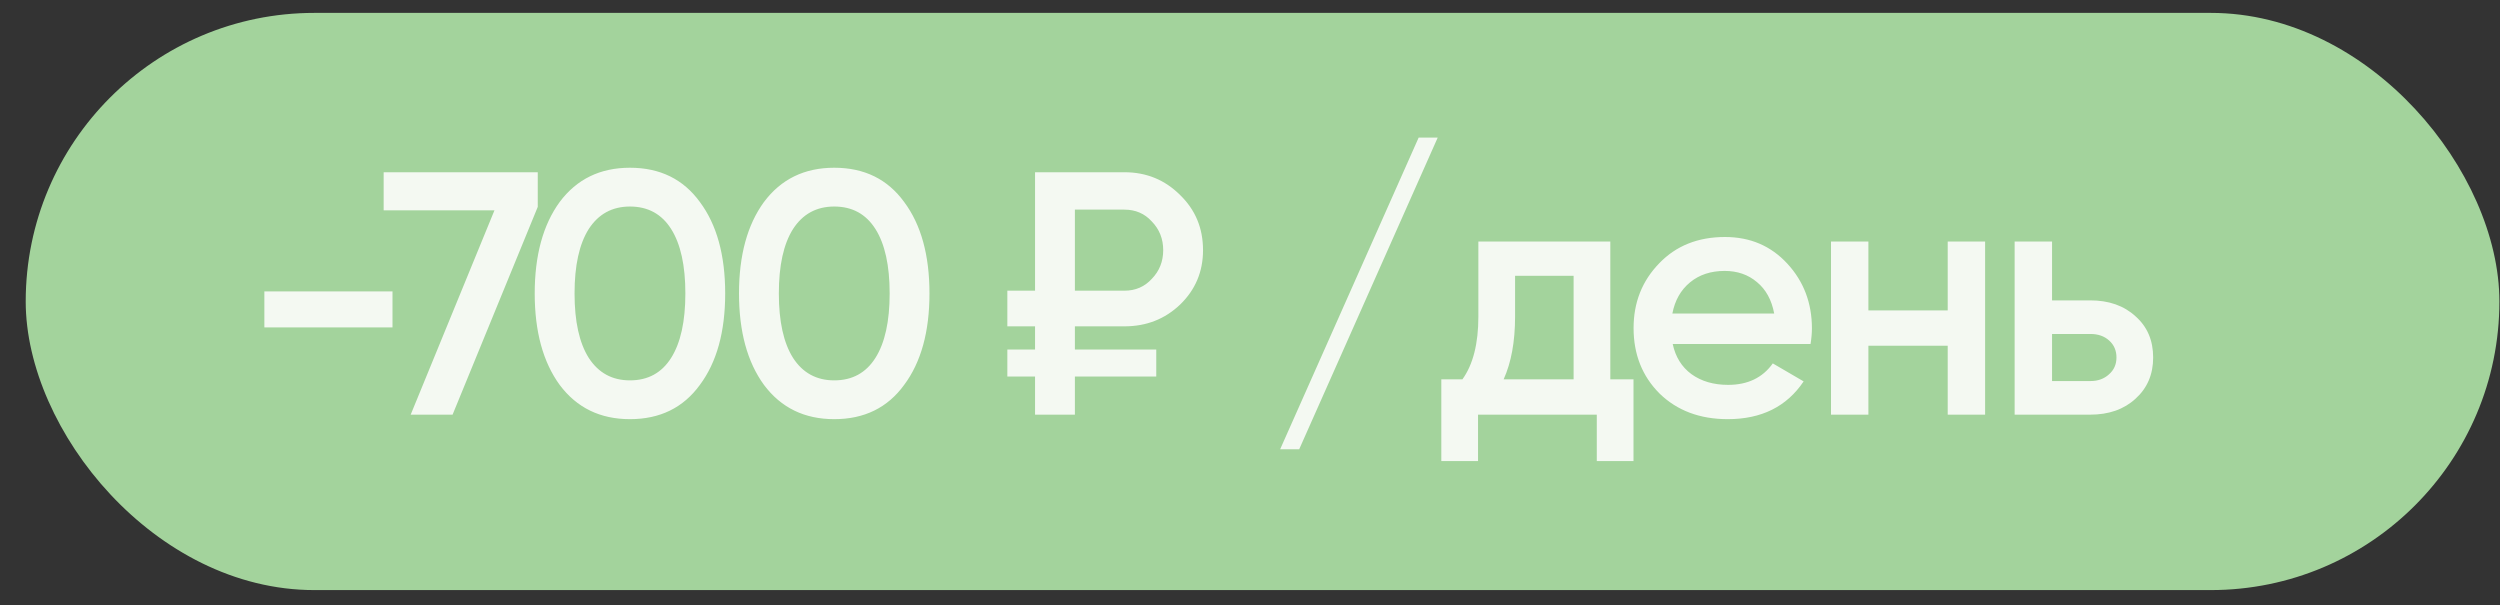 <?xml version="1.0" encoding="UTF-8"?> <svg xmlns="http://www.w3.org/2000/svg" width="95" height="23" viewBox="0 0 95 23" fill="none"><rect x="0" y="0" width="95" height="23" fill="#333333" stroke="none"/><rect x="0.977" y="0.49" width="94" height="21.933" rx="10.967" fill="#A3D39C"></rect><path d="M14.915 12.441H10.046V11.072H14.915V12.441ZM14.579 7.992V6.545H20.435V7.861L17.198 15.757H15.606L18.79 7.992H14.579ZM26.596 14.625C25.965 15.494 25.079 15.928 23.938 15.928C22.806 15.928 21.916 15.494 21.267 14.625C20.635 13.757 20.319 12.598 20.319 11.151C20.319 9.703 20.635 8.545 21.267 7.677C21.916 6.808 22.806 6.374 23.938 6.374C25.079 6.374 25.965 6.808 26.596 7.677C27.237 8.536 27.557 9.694 27.557 11.151C27.557 12.607 27.237 13.765 26.596 14.625ZM23.938 14.454C24.622 14.454 25.145 14.169 25.504 13.599C25.864 13.028 26.044 12.212 26.044 11.151C26.044 10.089 25.864 9.273 25.504 8.703C25.145 8.133 24.622 7.848 23.938 7.848C23.263 7.848 22.741 8.133 22.372 8.703C22.012 9.273 21.833 10.089 21.833 11.151C21.833 12.212 22.012 13.028 22.372 13.599C22.741 14.169 23.263 14.454 23.938 14.454ZM34.359 14.625C33.728 15.494 32.842 15.928 31.701 15.928C30.569 15.928 29.679 15.494 29.03 14.625C28.398 13.757 28.082 12.598 28.082 11.151C28.082 9.703 28.398 8.545 29.03 7.677C29.679 6.808 30.569 6.374 31.701 6.374C32.842 6.374 33.728 6.808 34.359 7.677C35 8.536 35.32 9.694 35.32 11.151C35.32 12.607 35 13.765 34.359 14.625ZM31.701 14.454C32.385 14.454 32.907 14.169 33.267 13.599C33.627 13.028 33.807 12.212 33.807 11.151C33.807 10.089 33.627 9.273 33.267 8.703C32.907 8.133 32.385 7.848 31.701 7.848C31.026 7.848 30.503 8.133 30.135 8.703C29.775 9.273 29.596 10.089 29.596 11.151C29.596 12.212 29.775 13.028 30.135 13.599C30.503 14.169 31.026 14.454 31.701 14.454ZM42.728 12.401H40.846V13.283H43.938V14.309H40.846V15.757H39.332V14.309H38.279V13.283H39.332V12.401H38.279V11.046H39.332V6.545H42.728C43.561 6.545 44.267 6.834 44.846 7.413C45.425 7.975 45.715 8.672 45.715 9.506C45.715 10.322 45.425 11.011 44.846 11.572C44.267 12.125 43.561 12.401 42.728 12.401ZM42.728 7.966H40.846V11.046H42.728C43.149 11.046 43.495 10.896 43.767 10.598C44.057 10.3 44.202 9.936 44.202 9.506C44.202 9.076 44.057 8.712 43.767 8.414C43.495 8.115 43.149 7.966 42.728 7.966ZM54.633 5.229L49.369 17.073H48.645L53.909 5.229H54.633ZM61.192 9.177V14.415H62.073V17.52H60.678V15.757H56.165V17.52H54.77V14.415H55.572C55.976 13.853 56.178 13.059 56.178 12.033V9.177H61.192ZM57.138 14.415H59.797V10.48H57.573V12.033C57.573 12.98 57.428 13.774 57.138 14.415ZM68.801 13.072H63.563C63.668 13.563 63.905 13.945 64.274 14.217C64.651 14.489 65.116 14.625 65.669 14.625C66.414 14.625 66.98 14.353 67.366 13.809L68.538 14.493C67.897 15.45 66.936 15.928 65.656 15.928C64.594 15.928 63.73 15.603 63.063 14.954C62.405 14.296 62.076 13.467 62.076 12.467C62.076 11.493 62.401 10.673 63.05 10.006C63.69 9.339 64.524 9.006 65.55 9.006C66.507 9.006 67.296 9.344 67.919 10.019C68.542 10.695 68.853 11.515 68.853 12.48C68.853 12.655 68.836 12.853 68.801 13.072ZM63.55 11.914H67.419C67.323 11.396 67.103 10.997 66.761 10.717C66.428 10.436 66.02 10.295 65.537 10.295C65.011 10.295 64.572 10.44 64.221 10.73C63.87 11.019 63.646 11.414 63.55 11.914ZM74.013 11.796V9.177H75.434V15.757H74.013V13.138H70.999V15.757H69.578V9.177H70.999V11.796H74.013ZM77.978 11.414H79.425C80.136 11.414 80.711 11.616 81.149 12.019C81.597 12.414 81.82 12.936 81.82 13.585C81.82 14.226 81.597 14.748 81.149 15.152C80.711 15.555 80.136 15.757 79.425 15.757H76.556V9.177H77.978V11.414ZM77.978 14.48H79.439C79.719 14.48 79.952 14.397 80.136 14.23C80.329 14.064 80.426 13.849 80.426 13.585C80.426 13.322 80.334 13.107 80.149 12.941C79.965 12.774 79.728 12.691 79.439 12.691H77.978V14.48Z" fill="#F4F9F2"></path></svg> 